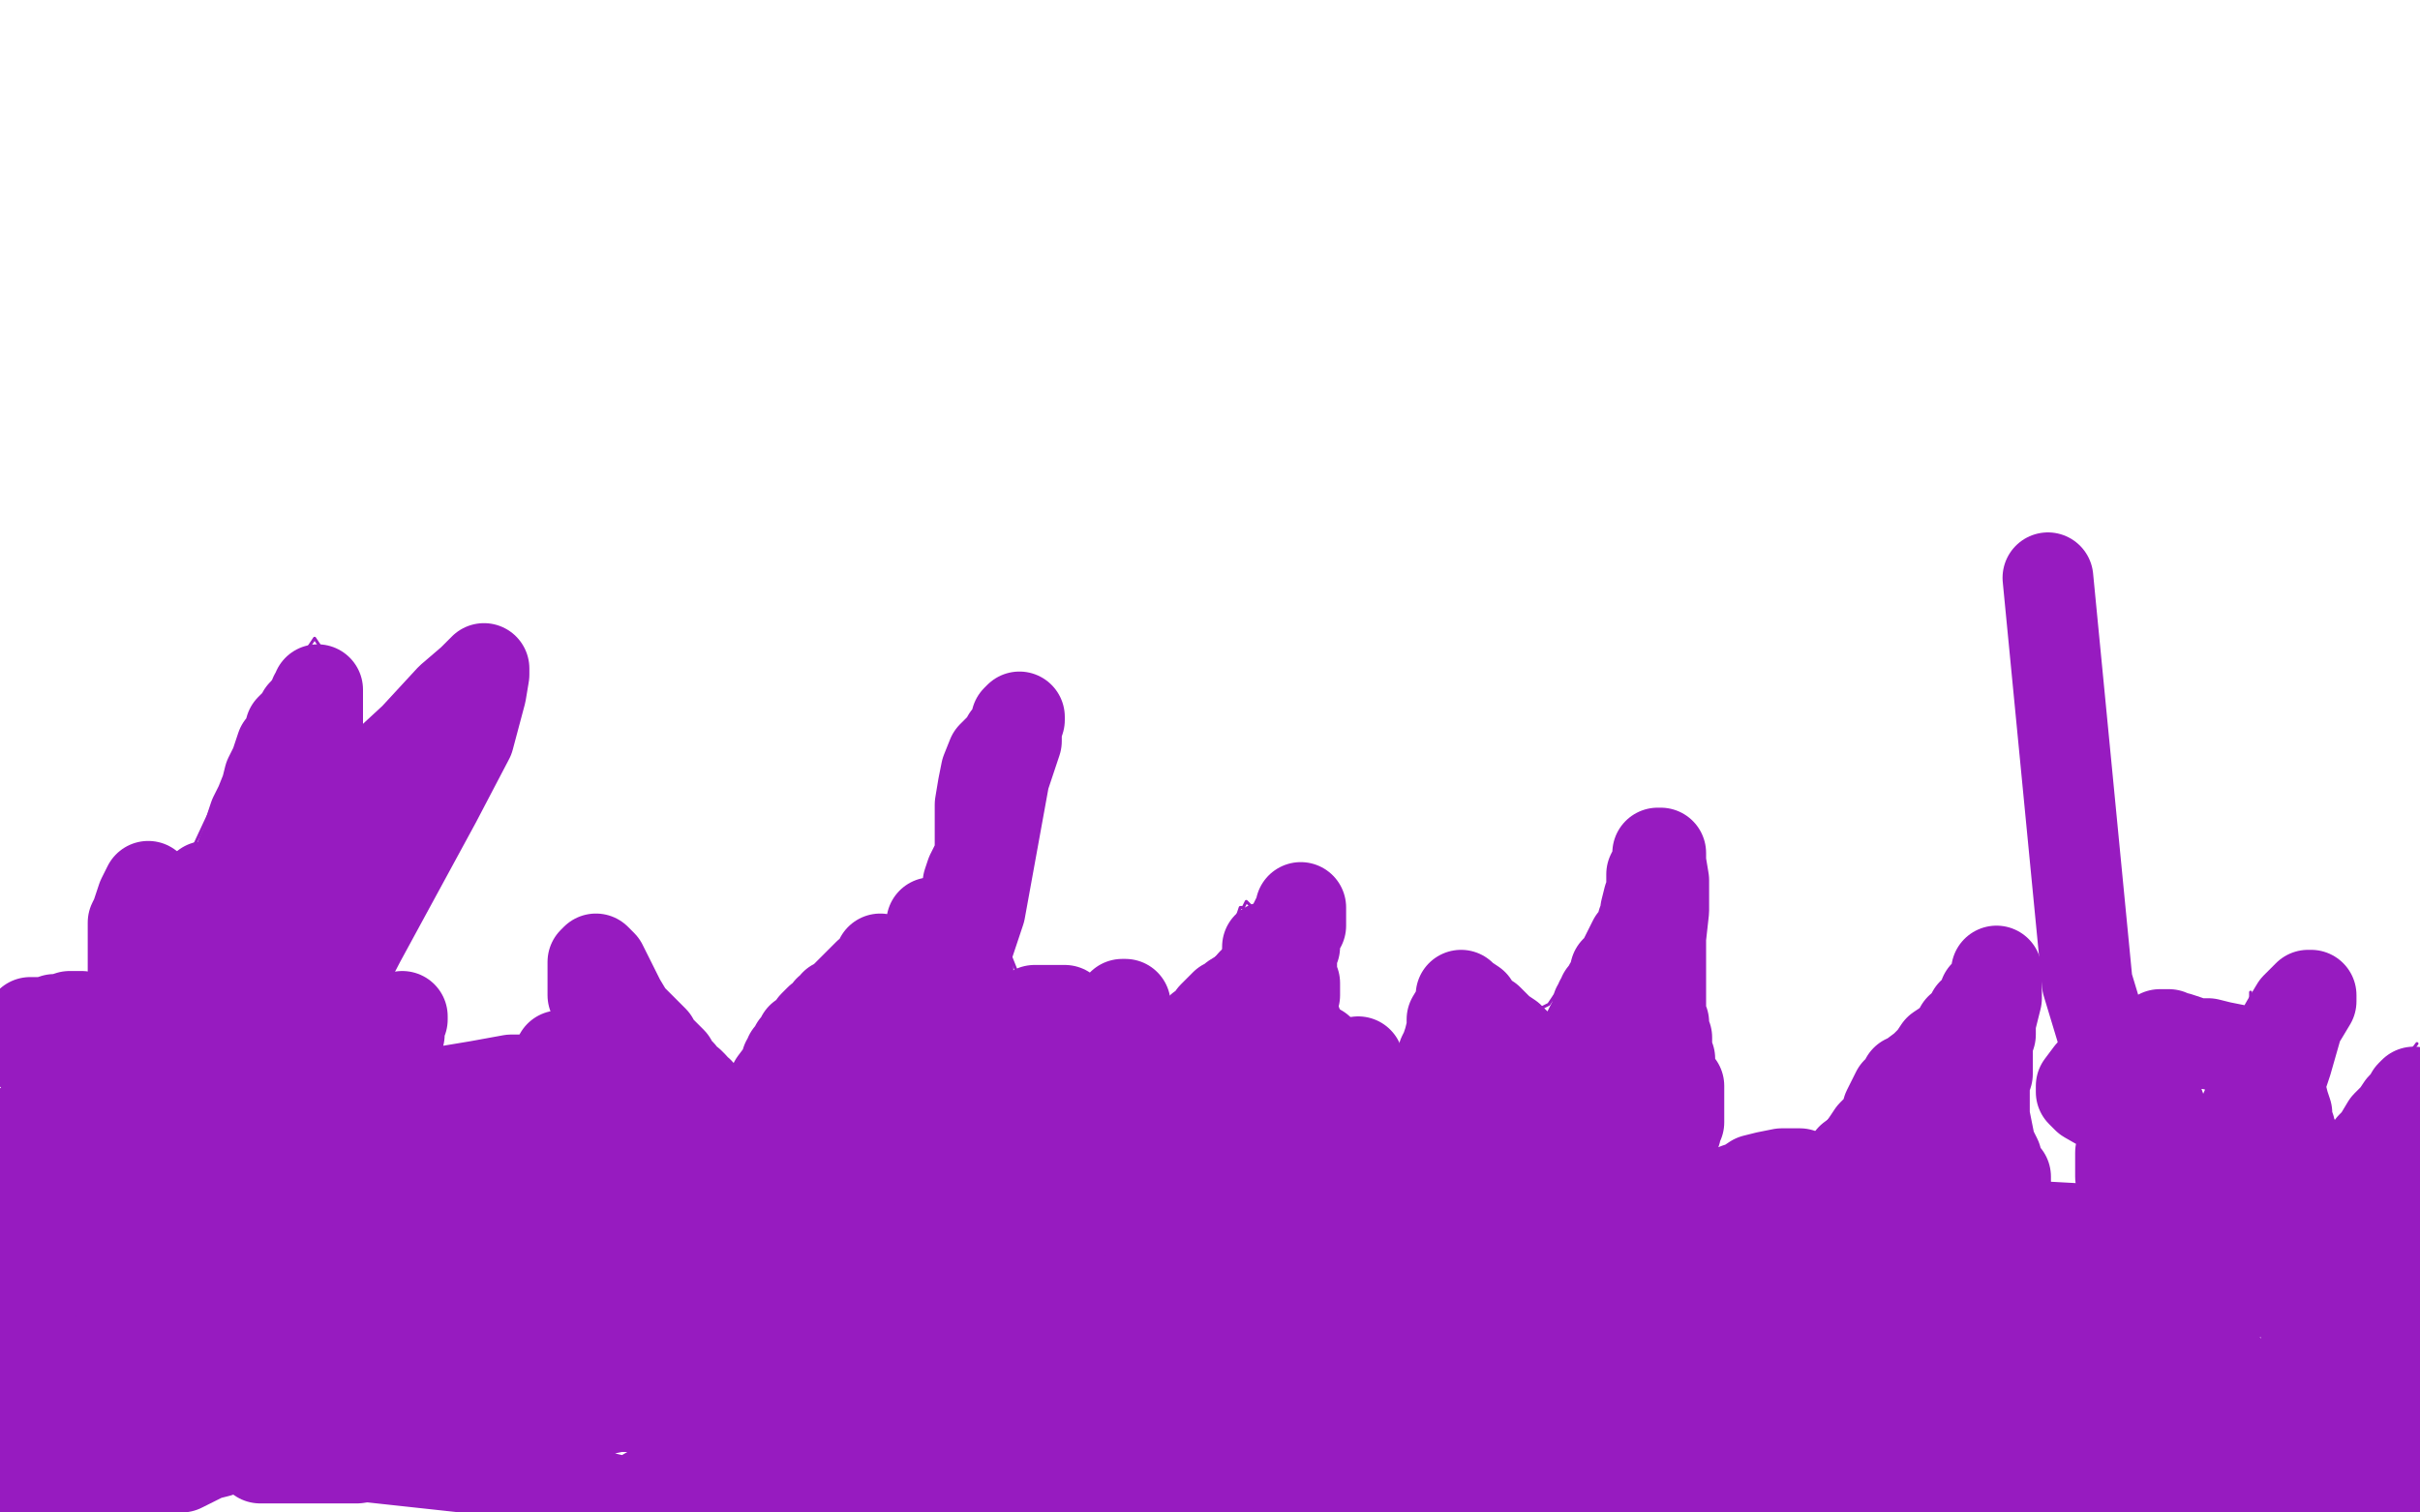 <?xml version="1.0" standalone="no"?>
<!DOCTYPE svg PUBLIC "-//W3C//DTD SVG 1.1//EN"
"http://www.w3.org/Graphics/SVG/1.1/DTD/svg11.dtd">

<svg width="800" height="500" version="1.1" xmlns="http://www.w3.org/2000/svg" xmlns:xlink="http://www.w3.org/1999/xlink" style="stroke-antialiasing: false"><desc>This SVG has been created on https://colorillo.com/</desc><rect x='0' y='0' width='800' height='500' style='fill: rgb(255,255,255); stroke-width:0' /><polyline points="9,341 11,341 11,341 11,342 12,342 13,341 20,338 36,329 38,327 41,325 44,325 45,323 48,321 52,319 53,317 56,315 58,314 59,313 60,312 61,310 64,309 65,308 65,307 66,306 67,306 68,306 69,306 70,306 71,308 71,309 72,310 72,312 72,315 73,317 74,320 74,322 75,325 76,328 76,329 76,332 76,333 76,335 77,337 77,341 77,342 78,345 78,346 78,348 78,349 78,351 79,352 80,353 80,354 81,354" style="fill: none; stroke: #971bc0; stroke-width: 1; stroke-linejoin: round; stroke-linecap: round; stroke-antialiasing: false; stroke-antialias: 0; opacity: 1.0"/>
<polyline points="79,349 79,348 80,345 83,342 85,338 87,336 88,333 90,329 91,326 92,324 94,321 95,319 96,317 97,314 98,311 100,309 101,307 102,305 103,305 103,304 104,304 106,305 108,305 109,308 112,309 115,313 118,316 120,318 124,320 125,322 127,324 128,325 129,326 131,327 132,329 136,333 138,336 140,338 141,341 142,344 144,346 144,348 144,349 145,350 145,352 146,353 146,354 146,355 146,356 147,356 148,357 152,357 157,353 162,351 167,349 169,346 172,344 175,342 177,341 180,338 182,337 184,334 184,333 186,332 187,330 190,327 191,325 192,324 193,322 194,321 195,320 196,319 196,317 197,317 197,316 198,316 198,315 200,315 202,315 204,315 205,315 206,315 207,316 207,317 208,318 210,321 212,327 212,329 215,333 216,337 218,341 220,345 221,349 224,353 225,356 226,359 227,361 227,362 228,364 228,365 231,364 233,361 236,359 240,356 244,352 249,348 256,342 260,339 261,337" style="fill: none; stroke: #971bc0; stroke-width: 1; stroke-linejoin: round; stroke-linecap: round; stroke-antialiasing: false; stroke-antialias: 0; opacity: 1.0"/>
<polyline points="263,340 264,340 264,340 264,338 264,338 266,337 266,337 266,336 267,336 268,335 270,332 274,329 276,326 281,323 285,319 288,317 291,313 294,310 297,308 300,305 303,302 307,297 310,295 312,292 316,289 318,287 320,285 323,283 325,281 328,280 331,277 332,277 332,280 332,285 332,290 333,298 333,305 333,310 334,316 336,321 336,323 336,325 337,329 337,331 338,335 340,339 344,348 346,356 349,362 351,365 352,369 354,372 356,374 357,375 358,377 359,377 360,376 363,373 366,369 370,364 373,359 376,354 380,350 382,345 385,342 388,337 391,333 396,328 399,325 401,322 404,319 404,317 408,313 409,311 412,309 412,307" style="fill: none; stroke: #971bc0; stroke-width: 1; stroke-linejoin: round; stroke-linecap: round; stroke-antialiasing: false; stroke-antialias: 0; opacity: 1.0"/>
<polyline points="435,316 437,322 437,322 441,330 441,330 444,338 444,338 447,341 447,341 448,345 448,345 450,348 450,348 452,351 452,351 452,353 453,356 456,360 456,363 458,365 459,369 460,371 462,373 463,377 463,379 464,380 464,381 464,384 464,385 465,385 466,385 467,385 468,385 469,385 470,385 470,382 470,380" style="fill: none; stroke: #971bc0; stroke-width: 1; stroke-linejoin: round; stroke-linecap: round; stroke-antialiasing: false; stroke-antialias: 0; opacity: 1.0"/>
<polyline points="433,315 432,314 432,314 432,313 432,313 432,312 432,311 432,310 432,309 431,308 431,307 430,306 428,305 425,305 424,304 421,303 420,302 418,301 416,301 414,300 412,298 411,300 410,300 409,303 409,305 409,306 409,308 409,309 409,310 409,311 409,312 409,313 410,313" style="fill: none; stroke: #971bc0; stroke-width: 1; stroke-linejoin: round; stroke-linecap: round; stroke-antialiasing: false; stroke-antialias: 0; opacity: 1.0"/>
<polyline points="468,380 468,379 468,379 469,378 469,378 473,373 473,373 476,372 476,372 479,369 479,369 481,367 481,367 482,365 484,363 485,361 488,357 492,353 496,349 499,346 501,343 504,341 506,338 508,337 509,335 510,333 512,332 514,329 517,328 520,325 523,322 527,317 530,315 532,312 536,309 538,306 540,304 542,301 544,301 545,304 547,312 550,328 553,337 557,349 560,361 564,369 567,377 568,382 571,386 571,389 572,391 572,394 573,397 574,399 575,402 576,405 577,405 578,405 581,402 584,397 587,393 591,387 596,381 599,377 602,373 605,370 608,367 611,363 613,361 616,357 620,353 622,352 624,349 628,346 630,343 633,338 636,334 640,329 644,325 647,322 649,319 652,317 652,313 654,313 655,312 655,313 656,316 656,327 660,340 664,355 669,372 672,383 676,395 680,404 680,411 681,414 681,415 682,415 683,415 684,414 688,411 691,407 695,404 698,399 702,393 705,389 708,385 711,381 714,377 717,372 722,365 724,361 728,356 730,352 733,348 736,344 739,341 740,337 742,335 744,331 744,329 744,328 744,333 745,338 747,345 750,353 751,361 753,371 754,374 754,378 755,381 755,382 756,385 756,386 757,389 758,392 758,393 758,394 758,395 758,396 759,396 759,397 760,398 760,401 760,402 760,404 761,404 762,402 763,401 764,397 768,392 772,384 775,379 777,377 779,373 781,371 782,369 784,366 784,364 786,362 789,357 792,354 795,351 796,349 799,345" style="fill: none; stroke: #971bc0; stroke-width: 1; stroke-linejoin: round; stroke-linecap: round; stroke-antialiasing: false; stroke-antialias: 0; opacity: 1.0"/>
<polyline points="13,358 13,357 13,357 15,356 15,356 16,354 16,354 21,350 21,350 22,348 22,348 23,348 23,348 23,347 24,347 24,346 24,345 25,345 26,344 27,344 28,343 28,342 30,341 32,341 32,339 33,339 34,338 36,337 38,335 40,334 42,332 45,331 47,329 48,329 49,329 50,328 51,327 52,327 52,326 54,326 55,325 56,325 57,325 57,324 58,324 59,324 59,323 60,323 61,324 63,325 64,327 67,330 72,334 74,337 76,337 78,339 79,339 80,340 82,341 83,341 84,342 84,343 85,344 85,345 86,347 86,348 86,349 86,350 86,351 86,353 87,353 87,355 87,356 87,357 88,359 88,360 88,361 88,363 88,364 88,365 89,365 89,366 89,367 89,368 89,369 89,371 89,372 89,373 90,373 90,374 90,376 90,378 89,381 88,384 88,386 87,390 87,393 87,396 87,397 88,397 90,397 92,397 95,398 96,399 96,400 96,401 93,403 93,405 92,405 92,406 91,407 83,411 75,414 68,418 67,418 66,418 65,419 64,420 62,421 60,421 59,422 58,423 57,423 56,423 54,424 51,424 46,424 37,424 27,424 16,422 13,422 13,421 13,419 16,414 20,410 20,408 23,406 23,405 22,406 20,407 17,410 18,409 21,405 28,399 33,395 39,391 42,388 44,386 44,385 42,385 41,385 40,385 39,385 38,385 36,385 33,385 30,385 25,385 5,391 4,408 23,401 45,395 52,393 56,393 55,393 52,393 44,394 33,397 23,401 12,404 5,407 1,409 0,409 6,401 16,393" style="fill: none; stroke: #971bc0; stroke-width: 1; stroke-linejoin: round; stroke-linecap: round; stroke-antialiasing: false; stroke-antialias: 0; opacity: 1.0"/>
<polyline points="27,382 26,383 26,383 24,384 24,384 26,382 28,381 32,378 37,373 44,368 48,365 48,364 44,364 34,366 12,372 10,361 16,358 20,357 21,357 22,357 22,356 26,353 41,348 58,339 72,333" style="fill: none; stroke: #971bc0; stroke-width: 1; stroke-linejoin: round; stroke-linecap: round; stroke-antialiasing: false; stroke-antialias: 0; opacity: 1.0"/>
<polyline points="61,344 59,347 59,347 56,349 56,349 52,353 52,353 50,356 50,356 48,359 48,359 47,361 47,361 45,363 45,363 45,364 45,365 46,364 47,363 47,362 48,362 44,367 38,373 28,389 19,406 14,423 10,439 6,452 4,458 4,460 8,453 17,441 26,425 36,412 47,394 50,388 52,385 53,385 54,385 55,385 56,385 58,385 58,384 60,381 64,369 69,357 75,341 83,320 91,298 98,272 104,248 106,228 106,214 104,211 100,217 87,237 71,265 57,295 48,328 39,362 32,394 28,420 23,439 20,457 16,474 16,493 139,484 145,475 150,468 153,464 156,461 154,461 152,463 151,465 146,473 137,487 148,499 167,476 188,445 205,414 210,397 208,384 204,377 196,375 187,381 172,395 155,411 136,429 120,452 96,486 116,485 133,463 152,440 166,421 173,406 172,398 168,398 157,404 141,419 108,447 317,478 325,454 324,438 316,431 306,429 292,439 272,456 254,471 242,484 241,490 246,493 259,488 300,460 364,409 390,373 392,349 379,333 358,322 317,327 191,374 90,426" style="fill: none; stroke: #971bc0; stroke-width: 1; stroke-linejoin: round; stroke-linecap: round; stroke-antialiasing: false; stroke-antialias: 0; opacity: 1.0"/>
<polyline points="57,445 58,446 58,446 59,450 59,450 59,456 59,456 60,463 60,463 61,469 61,469 62,471 62,471 63,472 63,472 64,471 69,468 75,462 87,453 93,446 96,443 100,440 102,437 104,434 105,433 106,433 106,432 104,431 102,431 95,433 84,437 72,440 59,444 51,447 44,452 41,454 40,457 40,458 42,458 51,459 63,459 81,458 103,459 122,462 144,465 161,467 172,467 182,468 184,468 187,468 185,469 180,469 167,473 145,478 118,482 92,482 88,482 87,482 86,482 86,481 87,480 90,475 102,461 112,449" style="fill: none; stroke: #971bc0; stroke-width: 30; stroke-linejoin: round; stroke-linecap: round; stroke-antialiasing: false; stroke-antialias: 0; opacity: 1.0"/>
<polyline points="130,445 129,445 129,445 128,445 128,445 128,444 129,443 129,441 129,440 130,439 130,438 130,437 131,437 131,436 131,435 131,434 132,433 132,430 132,427 133,425 133,424 134,422 134,421 134,420 134,419 133,418 132,418 131,417 129,417 128,417 126,416 124,415 120,415 118,415 116,414 115,414 112,413 110,413 109,413 108,413 107,413 106,413 105,413 104,413 103,413 102,413 100,413 99,413 97,414 96,415 94,415 91,417 88,419 87,420 84,421 82,421 81,423 80,424 78,425 76,425 75,425 73,427 72,428 71,428 70,429 69,429 68,429 66,430 64,430 64,431 62,432 60,432 59,432 58,432 57,433 56,433 55,433 52,434 51,435 49,435 48,436 48,437 47,437 46,437 45,437 44,438 44,439 43,441 42,441 41,442 41,443 41,444 40,445 40,446 39,447 39,448 39,449 39,450 39,451 38,453 38,455 37,457 37,458 37,460 37,461 37,464 37,465 37,466 37,468 36,471 36,473 36,474 36,476 36,477 36,478 36,479 36,480 36,481 34,481 32,481 29,480 27,478 26,478 24,477 20,476 19,474 17,474 16,473 15,472 16,472 17,472 17,473 18,473 19,473 20,473 20,475 21,477 24,479 27,482 30,485 34,489 36,490 36,491 38,493 39,493 40,493 42,491 44,489 45,489 47,489 47,488 48,488 49,487 50,486 54,485 57,485 60,485 62,484 66,482 68,481 72,480 75,478 76,477 77,477 78,477 79,477 80,477" style="fill: none; stroke: #971bc0; stroke-width: 30; stroke-linejoin: round; stroke-linecap: round; stroke-antialiasing: false; stroke-antialias: 0; opacity: 1.0"/>
<polyline points="30,421 30,420 30,420 32,417 32,417 41,405 41,405 49,395 49,395 56,385 56,385 61,379 61,379 64,375 64,375 67,372 67,371 65,376 60,384 48,405 34,435 21,464 14,484 10,495 11,496 15,489 24,475 33,458 42,445 51,429 54,424 56,421 59,418 62,415 63,413 68,408 69,406 72,403 72,402 72,401 72,402 71,406 68,413 63,425 52,447 47,457 44,463 44,460 47,454 57,436 69,410 93,361 119,311 144,265 155,244 159,229 160,223 160,221 156,225 149,231 137,244 124,256 116,269 108,282 104,294 100,305 96,310 94,313 92,317 92,318 92,315 95,309 96,303" style="fill: none; stroke: #971bc0; stroke-width: 30; stroke-linejoin: round; stroke-linecap: round; stroke-antialiasing: false; stroke-antialias: 0; opacity: 1.0"/>
<polyline points="85,300 72,316 72,316 60,332 60,332 50,345 50,345 44,353 44,353 40,359 40,359 37,361 37,361 37,362 37,362 37,363 37,361 39,355 40,344 44,331 44,319 44,315 44,313 44,311 44,309 44,308 44,305 45,303 47,297 49,293" style="fill: none; stroke: #971bc0; stroke-width: 30; stroke-linejoin: round; stroke-linecap: round; stroke-antialiasing: false; stroke-antialias: 0; opacity: 1.0"/>
<polyline points="78,324 80,322 80,322 81,321 81,321 84,318 84,318 86,315 86,315 88,313 88,313 89,312 89,312 90,309 90,309 92,307 93,305 96,301 98,298 100,296 102,293 104,290 105,287 107,284 109,280 112,277 112,272 112,269 112,268 112,267 112,266 112,265 111,264 111,263 111,262 111,261 110,261 110,259 110,258 110,257 109,257 109,255 108,255 106,255 105,255 105,254 105,253 105,252 105,249 105,248 105,245 105,244 105,240 105,237 105,236 105,234 105,233 105,231 105,230 105,229 105,228 105,229 104,230 104,231 101,235 100,236 100,237 98,239 96,241 95,245 93,247 92,250 91,253 89,257 88,261 86,266 84,270 83,273 82,277 81,280 80,282 80,286 80,289 80,290 80,291 80,292 80,293 80,294 80,295 80,296 80,298 80,301 81,305 82,307 83,309 83,312 83,313 83,316 84,321 84,323 84,325 84,329 84,331 84,333 84,334 84,335 84,336 84,337 83,340 83,342 81,345 80,347 79,351 76,356 73,362 69,371 67,379 65,385 63,390 61,394 60,397 62,394 64,393 67,385 71,377 74,370 79,361 82,356 86,348 89,340 93,333 96,325 99,321 100,317 102,313 104,310 104,308 106,305 107,303 107,301 107,299 107,298 107,297 107,296 107,295 107,293 107,292 107,291 107,289 106,287 104,285 103,284 102,283 100,282 99,282 98,281 97,281 96,281 94,281 93,281 92,281 90,281 88,283 85,285 84,286 80,288 80,289 78,289 77,290 76,291 75,291 74,292 71,293 70,293 68,293 68,294 68,295 67,296 66,299 65,301 65,302 65,304 67,304 68,304 69,304" style="fill: none; stroke: #971bc0; stroke-width: 30; stroke-linejoin: round; stroke-linecap: round; stroke-antialiasing: false; stroke-antialias: 0; opacity: 1.0"/>
<polyline points="87,363 88,363 88,363 90,364 90,364 91,365 91,365 92,367 92,367 92,369 92,369 95,372 98,374 100,377 104,381 106,385 109,386 110,387 112,387 113,387 116,386 122,382 124,379 128,377 130,373 132,372 132,371 132,370 132,371 131,372 130,373 127,376 124,379 122,381 120,385 119,387 119,389 121,387 124,385 134,380 145,375 157,370 168,365 174,362 180,358 180,357 175,357 169,357 158,359 146,361 136,365 132,366 129,368 127,369 124,370 122,372 121,372 120,373 122,373 124,373 128,373 130,371 133,370 136,369 136,368 136,367 136,366 136,365 135,365 133,363 132,362 131,361 129,359 129,358 129,357 129,356 129,355 129,354 129,353 129,350 130,348 131,345 132,342 132,341 132,339 132,338 133,337 133,336 133,337 130,339 128,342 124,345 121,348 120,350 116,354 115,357 113,359 112,361 111,363 110,365 109,366 108,369 108,370 108,371 108,372 108,373 107,375 105,378 103,382 102,385 100,388 98,390 97,393 96,396 95,398 94,401 93,405 93,407 93,408 93,409 93,411 93,413 97,416 100,418 112,422 125,425 140,429 151,433 164,436 165,437 166,437 165,437 164,438 165,436 169,432 170,429 165,429 157,432 129,437 77,453 34,466 4,475 0,480 20,477 44,477 107,480 153,485 187,492 208,497 232,483 249,468 267,450 279,434 282,422 282,417 272,412 249,411 204,414 111,424 39,429 4,426 20,430 32,435 38,441 40,446 40,459 36,471 31,482 27,494 7,486 21,481 48,469 96,450 152,437 191,432 210,430 212,430 210,430 199,433 179,437 154,441 134,445 128,445 129,445 135,445 168,441 206,437 270,437 296,437 310,438 312,441 312,442 303,446 290,449 253,457 226,461 211,464 209,465 210,465 211,465 212,465 211,465 204,465 185,469 155,473 124,477 109,479 107,480 121,477 144,471 512,409 629,403 702,407 709,411 704,417 675,425 576,437 519,444 485,449 465,452 452,453 448,453 447,453 448,452 450,449 452,447 452,445 451,444 447,444 440,442 432,439 422,436 404,432 392,429 381,427 372,425 368,423 366,421 364,421 362,420 356,419 344,417 331,416 312,413 296,409 284,407 276,406 271,405 269,405 268,405 267,405 264,408 261,410 260,412 259,414 258,416 260,416 264,416 270,416 286,416 302,416 324,421 332,424 333,426 335,427 335,428 337,428 340,430 347,434 356,437 368,444 382,449 399,457 417,468 442,486 459,496 316,496 306,493 300,489 298,488 298,487 299,486 301,486 306,485 319,481 334,481 355,481 387,482 425,488 451,493 464,496 489,491 516,484 522,481 522,480 517,476 496,472 452,468 367,461 270,453 156,433 49,413 16,381 75,387 180,397 288,411 427,443 465,460 480,471 483,477 482,481 475,486 455,497 232,492 256,483 299,469 337,457 389,442 424,436 432,433" style="fill: none; stroke: #971bc0; stroke-width: 30; stroke-linejoin: round; stroke-linecap: round; stroke-antialiasing: false; stroke-antialias: 0; opacity: 1.0"/>
<polyline points="541,433 542,431 542,431 544,426 544,426 545,421 545,421 548,419 548,419 550,415 550,415 552,412 552,412 555,409 555,409 556,407 559,405 560,405 561,403 563,401 567,399 569,397 572,396 574,393 577,392 580,390 584,389 589,388 592,388 595,388 598,389 608,391 618,395 629,399 641,402 652,407 669,416 680,421 688,425 696,430 704,433 710,437 716,441 721,444 726,447 730,450 736,453 741,456 744,459 747,461 751,464 753,465 755,466 756,467 754,467 747,467 711,465 684,464 652,461 623,457 604,456 598,455 597,455 599,455 600,455 608,455 617,453 631,453 644,453 654,453 656,453 651,453 643,454 625,457 608,457 601,458 609,456 630,451 658,447 715,437 733,433 737,431 708,431 642,428 545,418 413,405 298,393 220,385 207,382 207,381 211,381 228,381 309,389 407,405 519,429 606,457 676,481 700,496 580,497 579,491 575,485 568,477 544,466 492,449 384,421 330,406 300,397 287,391 285,390 286,390 288,390 295,389 308,387 326,384 347,382 367,380 379,378 381,377 377,377 361,378 336,381 305,385 269,388 254,389 252,390 252,391 260,394 274,400 311,414 388,440 484,473 340,495 374,479 400,466 412,461 414,459 415,459 415,460 415,461 420,461 433,465 464,470 533,484 607,498 580,485 568,477 570,475 574,473 581,470 583,469 579,470 564,474 542,480 537,481 538,482 560,484 600,489 648,495 512,487 389,462 271,434 211,416 195,405 194,402 195,401 196,401 203,398 218,395 237,395 258,395 274,397 275,397 270,400 252,404 228,409 204,414 201,417 207,420 226,427 290,444 404,478 592,499 597,496 599,493 600,490 600,488 598,485 592,481 575,478 566,477 564,477 563,477 564,477 572,475 592,473 619,469 636,465 643,462 643,461 642,461 640,462 633,465 621,469 617,473 616,473 616,474 620,474 622,474 623,475 623,476 622,477 622,479 622,480 624,480 636,481 664,483 708,490 768,498 776,485 742,480 720,474 719,473 720,473 736,467 753,463 769,459 778,457 780,457 778,458 776,459 772,461 775,460 777,459 782,456 784,453 784,455 781,456 780,457 776,461 774,463 773,465 774,465 776,465 777,466 778,467 782,470 785,473 788,476 791,478 794,481 796,484 789,498 779,497 763,494 760,493 759,493 760,493 761,491 766,489 770,485 773,483 776,480 779,477 781,477 781,476 782,475 782,474 784,471 784,468 784,464 784,461 783,459 782,457 781,456 781,455 780,453 779,452 779,450 778,450 778,449 779,449 780,449 781,451 783,453 785,455 786,456 788,457 789,457 790,457 791,457 792,457 792,456 793,454 795,453 796,451 796,448 797,445 797,443 798,441 798,437 798,435 796,432 796,429 796,426 795,425 794,423 793,419 792,417 792,414 791,412 789,409 788,406 788,404 787,401 785,398 784,394 784,392 784,389 784,387 784,384 784,383 784,382 784,381 784,379 786,377 789,372 792,369 794,366 796,364 797,363 797,362 798,361 797,365 796,373 794,382 794,387 793,392 793,393 793,394 793,395 793,397 793,398 794,399 795,401 796,403 797,405 798,406 799,407 799,445 798,445 797,443 797,441 795,437 794,434 792,432 789,429 786,424 784,421 782,418 780,415 779,414 779,413 778,413 777,413 777,411 777,408 776,405 776,403 776,402 776,399 776,398 776,397 776,398 777,398 778,398" style="fill: none; stroke: #971bc0; stroke-width: 30; stroke-linejoin: round; stroke-linecap: round; stroke-antialiasing: false; stroke-antialias: 0; opacity: 1.0"/>
<polyline points="783,425 782,425 782,425 781,425 781,425 779,425 779,425 777,425 776,425 775,425 774,425 773,425 772,425 771,426 771,427 770,428 769,428 769,429 768,429 767,430 767,431 767,432 765,432 765,433 764,434 763,435 762,435 762,436 761,436 761,435 761,434 763,432 763,429 764,425 764,423 764,421 765,417 765,415 765,413 766,410 766,409 767,406 767,405 767,403 767,401 767,399 767,397 767,396 767,395 767,394 766,394 765,394 765,393 764,393 763,393 762,393 762,392 761,390 761,389 760,387 760,385 759,383 759,381 758,379 758,378 758,377 758,376 757,374 757,373 756,371 756,368 755,365 754,361 753,359 752,357 752,354 752,353 752,350 752,349 751,349 750,349 749,349 747,349 743,348 739,347 734,346 730,345 725,345 723,344 720,343 718,343 717,342 716,342 715,342 714,342 713,343 712,345 712,346 712,347 711,348 711,349 710,349 710,350 710,351 710,352 710,353 711,353 712,353 712,354 712,355 712,357 711,358 710,361 708,364 706,367 705,369 704,371 704,373 703,376 702,379 701,381 701,385 701,389 702,391 704,396 707,399 709,401 712,403 714,405 717,406 721,407 724,407 726,407 728,406 731,405 732,405 734,401 736,400 738,397 738,393 739,389 739,387 736,382 733,380 719,374 708,370 697,367 690,363 688,361 688,360 688,359 691,355 694,353 697,350 700,349 702,349 702,350 702,351 702,356 703,358 706,361 708,363 712,365 712,366 713,366 714,366 714,367 714,369 714,371 714,376 714,386 714,389 714,392 714,393 715,393 716,393 723,389 732,383 744,373 752,363 756,351 760,337 761,336 764,331 764,330 764,329 763,329 759,333 756,338 752,345 748,352 745,361 741,370 736,384 733,390 730,397 729,403 729,406 729,410 729,413 729,415 729,419 729,421 729,422 729,425 729,427 729,428 729,430 730,431 730,432 731,432 732,431 734,427 736,425 738,421 740,419 744,417 745,414 748,411 748,409 749,408 749,407 749,406 750,406 750,405 750,404 750,402 750,401 752,400" style="fill: none; stroke: #971bc0; stroke-width: 30; stroke-linejoin: round; stroke-linecap: round; stroke-antialiasing: false; stroke-antialias: 0; opacity: 1.0"/>
<polyline points="736,461 734,453 734,453 713,401 713,401 690,325 690,325 677,191 677,191" style="fill: none; stroke: #971bc0; stroke-width: 30; stroke-linejoin: round; stroke-linecap: round; stroke-antialiasing: false; stroke-antialias: 0; opacity: 1.0"/>
<polyline points="307,361 308,361 308,361 308,360 308,360 310,359 310,359 311,357 311,357 313,353 313,353 315,351 315,351 316,349 316,349 316,345 316,345 318,341 318,338 319,337 319,334 319,333 320,332 320,330 320,329 320,325 320,323 320,321 320,320 319,321 315,327 310,337 306,348 303,355 301,358 301,359 301,358 301,357 304,353 307,347 312,335 316,325 320,313 324,301 326,290 328,279 330,268 332,257 336,245 336,241 336,238 337,237 337,238 336,241 333,244 332,246 328,250 326,255 325,260 324,266 324,269 324,273 324,276 324,278 324,282 323,285 321,289 320,292 320,295 320,298 319,301 318,305 317,309 316,316 316,320 315,325 315,330 314,336 314,343 314,349 314,356 314,364 314,367 315,370 315,373 315,374 315,376 315,378 315,380 315,382 314,385 314,386 313,388 312,389 312,390 310,393" style="fill: none; stroke: #971bc0; stroke-width: 30; stroke-linejoin: round; stroke-linecap: round; stroke-antialiasing: false; stroke-antialias: 0; opacity: 1.0"/>
<polyline points="197,331 197,330 197,330 196,329 196,329 196,328 196,326 196,325 196,323 196,322 196,320 196,318 197,317 199,319 202,325 205,331 208,336 211,339 214,342 216,344 217,346 219,348 220,349 222,351 223,353 225,355 226,357 228,358 229,359 230,361 231,361 232,364 233,365 232,365 231,365 229,365 226,365 221,365 214,365 204,366 200,366 198,367 196,367 196,368 195,368 192,369 191,369 188,370 185,371 182,372 180,373 178,373 176,373 175,373 174,373 173,373 173,372 174,372 175,372 176,372 177,370 178,369 180,369 181,368 181,367 183,366 183,365 184,365 184,364 185,363 185,362 187,361 188,360 188,359 188,358 188,357 189,357 189,356 191,354 192,353 192,352 192,351 193,351 193,350 192,350 191,350 190,349 189,349 188,349 187,349 186,349 185,349 186,350 187,351 189,351 193,354 200,357 207,361 216,364 221,366 224,368 227,369 229,369 232,370 233,371 236,371 240,373 243,373 245,373 247,373 248,373 251,373 252,373 253,373 255,371 256,370 256,369 257,369 258,369 259,369 259,368 260,367 263,366 264,366 268,365 270,365 270,364 271,364 272,364 272,363 273,363 274,363 276,363 277,363 278,363 279,363 280,363 280,362 282,362 285,362 288,361 289,361 291,361 292,361 296,360 296,359 298,359 300,357 300,356 301,355 302,354 302,352 302,349 303,346 304,342 305,340 306,336 307,331 307,325 308,319 308,313 308,309 308,308 308,306 308,305 308,307 308,309 308,313 312,323 314,330 317,333 318,336 318,337 318,338 318,339 317,339 316,339 315,339 314,339 313,339 312,339 310,339 309,339 308,339 308,340 306,340 301,341 298,341 296,341 293,341 290,341 288,341 285,341 283,341 280,341 278,341 277,341 276,341 275,341 274,341 272,341 271,341 269,341 268,341 267,342 265,343 265,345 263,346 263,347 262,348 262,349 261,349 261,350 260,351 260,353 260,354 259,355 258,357 257,357 257,358 256,358 256,359 256,358 259,354 261,352 263,349 264,347 265,345 265,344 267,343 268,341 269,340 269,339 271,337 273,336 274,334 276,333 276,332 278,331 280,329 284,325 287,322 289,321 291,318 291,317" style="fill: none; stroke: #971bc0; stroke-width: 30; stroke-linejoin: round; stroke-linecap: round; stroke-antialiasing: false; stroke-antialias: 0; opacity: 1.0"/>
<polyline points="16,365 15,365 15,365 13,368 13,368 10,371 10,371 9,373 9,373 8,374 8,374 7,376 7,376 7,377 6,378 5,380 4,383 2,387 1,389 0,392 0,439 1,438 3,437 4,436 8,431 10,429 13,425 16,423 19,420 20,417 22,415 23,414 23,413 23,414 21,415 19,418 16,421 14,425 10,429 8,433 5,435 4,437 3,440 3,442 1,446 0,449 0,453 0,451 0,448 2,445 4,441 7,436 12,428 14,421 16,417 16,413 17,410 17,409 17,408 18,406 20,405 20,404 20,402 20,401 21,401 22,399 24,397 24,395 27,393 28,390 30,389 31,386 32,385 33,382 35,381 36,379 37,377 40,373 40,372 42,369 43,367 44,366 44,365 44,363 45,362 46,361 46,360 46,359 47,357 47,356 47,355 47,354 47,353 47,351 47,350 47,349 47,348 47,347 47,345 47,343 47,341 46,340 45,340 45,339 44,339 42,338 41,338 40,338 40,337 39,337 38,337 37,337 36,337 35,337 34,337 33,337 32,337 31,337 30,337 29,337 28,337 27,337 27,336 26,336 25,336 23,336 20,337 18,337 15,338 12,338 11,338 10,338 11,338 12,338 12,339 11,341 9,342 8,343 8,345 7,346 10,346 14,346 20,346 26,348 32,350 40,353 43,354 44,355 45,356 46,356 48,356 50,356 55,355 60,355 73,357 84,361 95,365 103,368 107,371 111,375 119,379 133,389 145,398 159,410 175,423 189,433 206,440 223,444 247,450 261,452 274,453 285,453 298,449 309,445 320,441 328,438 334,433 338,430 340,428 344,425 347,421 348,416 350,413 351,411 351,409 351,408 352,407 352,404 353,401 355,399 356,396 357,393 357,389 357,386 357,383 355,381 351,378 344,376 338,373 336,371 336,369 336,366 340,363 342,359 344,357 345,356 344,356 342,356 340,356 337,356 336,356 335,355 335,354 335,353 336,353 337,350 339,348 340,346 340,345 340,344 340,343 340,342 340,341 340,338 340,337 340,336 341,335 342,334 343,334 344,334 346,334 348,334 351,334 352,334 352,335 352,336 352,337 352,339 352,341 352,345 352,346 352,349 353,351 353,354 354,357 356,359 357,362 359,365 359,366 360,367 360,366 360,365 363,362 365,360 367,357 368,356 369,355 369,354 368,354 366,353 365,353 364,353 363,352 363,351 363,349 362,348 362,346 362,345 362,343 362,342 362,341 363,341 364,340 365,339 367,337 369,334 371,332 372,332 372,333 372,334 372,337 372,340 371,342 371,345 371,347 371,349 371,351 371,352 371,354 371,355 371,357 371,358 371,360 371,363 371,365 371,366 371,369 372,371 372,373 372,375 372,376" style="fill: none; stroke: #971bc0; stroke-width: 30; stroke-linejoin: round; stroke-linecap: round; stroke-antialiasing: false; stroke-antialias: 0; opacity: 1.0"/>
<polyline points="388,360 389,359 389,359 389,358 389,358 390,357 390,357 392,355 392,355 392,354 392,354 392,353 392,353 393,350 393,350 394,350 394,349" style="fill: none; stroke: #971bc0; stroke-width: 30; stroke-linejoin: round; stroke-linecap: round; stroke-antialiasing: false; stroke-antialias: 0; opacity: 1.0"/>
<polyline points="396,341 397,340 397,340 398,340 398,340 399,339 399,339 401,336 401,336 404,333 404,333 405,332 405,332 407,331 407,331 408,330 408,330" style="fill: none; stroke: #971bc0; stroke-width: 30; stroke-linejoin: round; stroke-linecap: round; stroke-antialiasing: false; stroke-antialias: 0; opacity: 1.0"/>
<polyline points="414,325 415,325 415,325 416,325 416,325" style="fill: none; stroke: #971bc0; stroke-width: 30; stroke-linejoin: round; stroke-linecap: round; stroke-antialiasing: false; stroke-antialias: 0; opacity: 1.0"/>
<polyline points="426,360 427,360 427,360 428,360 428,360 428,359 428,359 428,357 428,357 430,354 430,354 433,350 433,350 436,348 436,348 436,347 435,349 433,351 430,356 428,360 425,363 423,367 422,369 422,371 422,372 421,373 420,373 420,376 419,378 416,381 415,385 413,389 412,391 412,392 412,390 414,389 416,385 418,381 418,378 419,377 418,377 417,377 416,377 415,377 414,377 413,377 412,377 409,378 408,378 406,379 405,379 405,380 404,380 404,378 404,377 404,373 404,368 404,364 405,361 405,358 406,356 406,354 406,351 406,350 406,347 406,345 407,342 408,340 408,336 409,333 409,332 410,330 410,329 411,329 411,328 412,328" style="fill: none; stroke: #971bc0; stroke-width: 30; stroke-linejoin: round; stroke-linecap: round; stroke-antialiasing: false; stroke-antialias: 0; opacity: 1.0"/>
<polyline points="444,373 445,375 445,375 447,377 447,377 449,380 449,380 452,383 452,383 454,385 454,385 454,389 454,389 454,390 454,390 455,391 455,393 456,395 456,397 456,398 456,401 457,401 457,402 458,403 458,404 457,404 456,404 454,404 452,404 449,404 448,404 447,404 446,404 446,402 445,401 445,400 444,400 442,400 441,400 440,400 439,399 435,399 432,399 428,399 426,399 426,398 426,397 427,395 428,393 429,393" style="fill: none; stroke: #971bc0; stroke-width: 30; stroke-linejoin: round; stroke-linecap: round; stroke-antialiasing: false; stroke-antialias: 0; opacity: 1.0"/>
<polyline points="433,387 434,385 434,384 435,383 435,381" style="fill: none; stroke: #971bc0; stroke-width: 30; stroke-linejoin: round; stroke-linecap: round; stroke-antialiasing: false; stroke-antialias: 0; opacity: 1.0"/>
<polyline points="429,393 430,391 431,391 431,389 432,389 432,388 433,387" style="fill: none; stroke: #971bc0; stroke-width: 30; stroke-linejoin: round; stroke-linecap: round; stroke-antialiasing: false; stroke-antialias: 0; opacity: 1.0"/>
<polyline points="435,381 436,381 436,380 438,377 439,374 440,372 443,368 443,365 444,363 445,361 446,358 446,357 448,354 448,353 448,352 449,352 449,351 448,353 447,354 445,356 444,359 444,360" style="fill: none; stroke: #971bc0; stroke-width: 30; stroke-linejoin: round; stroke-linecap: round; stroke-antialiasing: false; stroke-antialias: 0; opacity: 1.0"/>
<polyline points="430,306 430,302 430,302 430,301 430,301 430,300 430,300 430,301 430,302 429,303 428,305 428,306 428,307 428,308 428,309 428,310 428,312 428,313 427,313 427,314 427,316 427,317 427,318 427,319 427,320 427,321 427,324 427,325 427,328 427,329 428,329 428,327 428,325 425,323 424,320 422,317 420,315 420,313 419,313 419,314 419,317 419,320 420,323 423,329 426,335 429,344 433,354 437,366 442,383 444,394 448,406 452,417 456,429 459,441 463,452 468,465 472,474 476,484 479,490 482,495 484,497" style="fill: none; stroke: #971bc0; stroke-width: 30; stroke-linejoin: round; stroke-linecap: round; stroke-antialiasing: false; stroke-antialias: 0; opacity: 1.0"/>
<polyline points="480,377 481,377 481,377 480,377 480,378 480,380 480,381 482,382 483,382 487,383 492,384 497,385 500,386 504,389 508,389 511,391 512,391 513,392 514,392 515,392 516,392 517,392 516,392 515,392 514,392 513,392 512,392 511,392 509,392 508,391 506,390 504,389 501,388 497,385 495,383 492,381 489,379 486,377 484,376 481,373 479,372 477,371 476,370 472,369 470,367 468,366 466,365 465,365 464,365 463,367 463,369 463,371 463,373 463,375 463,377 464,378 464,379 466,382 467,383 469,385 471,386 472,387 472,388 474,389 475,389 476,389 477,389 478,389 480,389 481,388 483,388 485,388 488,387 492,386 495,385 498,385 501,385 504,385 506,385 508,385 511,385 515,384 518,383 520,383 523,383 526,382 528,382 529,382 530,382 532,383 535,385 537,385 540,385 540,387 542,387 544,387 544,388 545,388 546,389 548,388 549,385 552,381 552,378 553,375 554,374 554,373 555,371 555,370 555,369 555,367 555,366 555,365 555,364 555,363 555,362 555,361 555,360 555,359 554,359 553,358 553,357 552,357 552,355 552,353 552,352 552,351 552,350 551,349 551,346 551,345 551,343 550,341 550,340 550,339 550,338 549,338 549,337 549,336 549,333 549,332 549,330 549,329 549,327 549,326 549,321 549,317 549,310 550,301 550,291 549,285 549,283 549,282 548,282 548,284 548,285 547,287 546,289 546,292 546,294 546,296 545,297 544,301 544,303 543,305 542,309 540,311 538,315 536,319 534,321 533,325 532,326 531,328 531,329 530,329 530,330 529,331 529,332 528,333 528,335 526,339 525,341 524,345 524,349 523,353 523,356 522,358 522,360 522,361 521,362 520,362 520,363 519,363 517,364 516,364 514,365 513,365 514,365 516,365 517,366 518,366 520,366 521,366 522,366 524,366 526,366 527,366 528,365 530,365 531,365 532,364 533,364 532,364 531,364 530,364 529,364 528,364 526,364 525,364 524,364 524,363 524,362 523,362 522,361 520,361 519,360 517,358 514,356 511,353 508,351 504,348 499,343 496,341 492,337 488,335 487,332 484,330 483,329 483,330 483,332 480,337 480,340 479,344 478,347 477,349 477,353 477,354 477,355 477,356 477,357 478,359 479,361 480,363 480,365 480,366 481,367 483,367 484,368 487,368 489,368 492,368 496,368 502,368 509,368 514,368 517,367 520,367 521,367 522,367 521,367 520,367 519,367 518,367" style="fill: none; stroke: #971bc0; stroke-width: 30; stroke-linejoin: round; stroke-linecap: round; stroke-antialiasing: false; stroke-antialias: 0; opacity: 1.0"/>
<polyline points="612,384 612,383 612,383 613,383 613,383 615,381 615,381 617,378 617,378 619,375 619,375 621,373 621,373 624,369 624,367 625,365 626,363 627,361 628,361 629,359 630,357 631,357 632,357 632,356 636,353 639,350 641,347 644,345 645,344 646,343 647,342 648,341 648,340 649,340 650,338 652,337 652,336 652,335 654,334 654,333 655,333 656,331 656,329 657,329 658,327 659,326 659,325 660,323 660,322 660,321 660,325 660,330 658,338 658,342 657,345 657,349 657,351 657,355 656,358 656,361 656,364 656,366 656,369 657,374 658,379 660,383 660,385 661,389 662,389 662,390 662,391 663,391 663,390 663,389 660,389 659,389 658,389 656,389 656,388 656,387 654,385 653,383 652,380 649,377 647,374 643,371 640,369 638,367 638,366 637,366 637,367 636,370 636,373 635,377 635,381 634,384 633,389 632,392 632,394 631,396 630,397 628,401 627,403 627,404 626,404" style="fill: none; stroke: #971bc0; stroke-width: 30; stroke-linejoin: round; stroke-linecap: round; stroke-antialiasing: false; stroke-antialias: 0; opacity: 1.0"/>
</svg>
